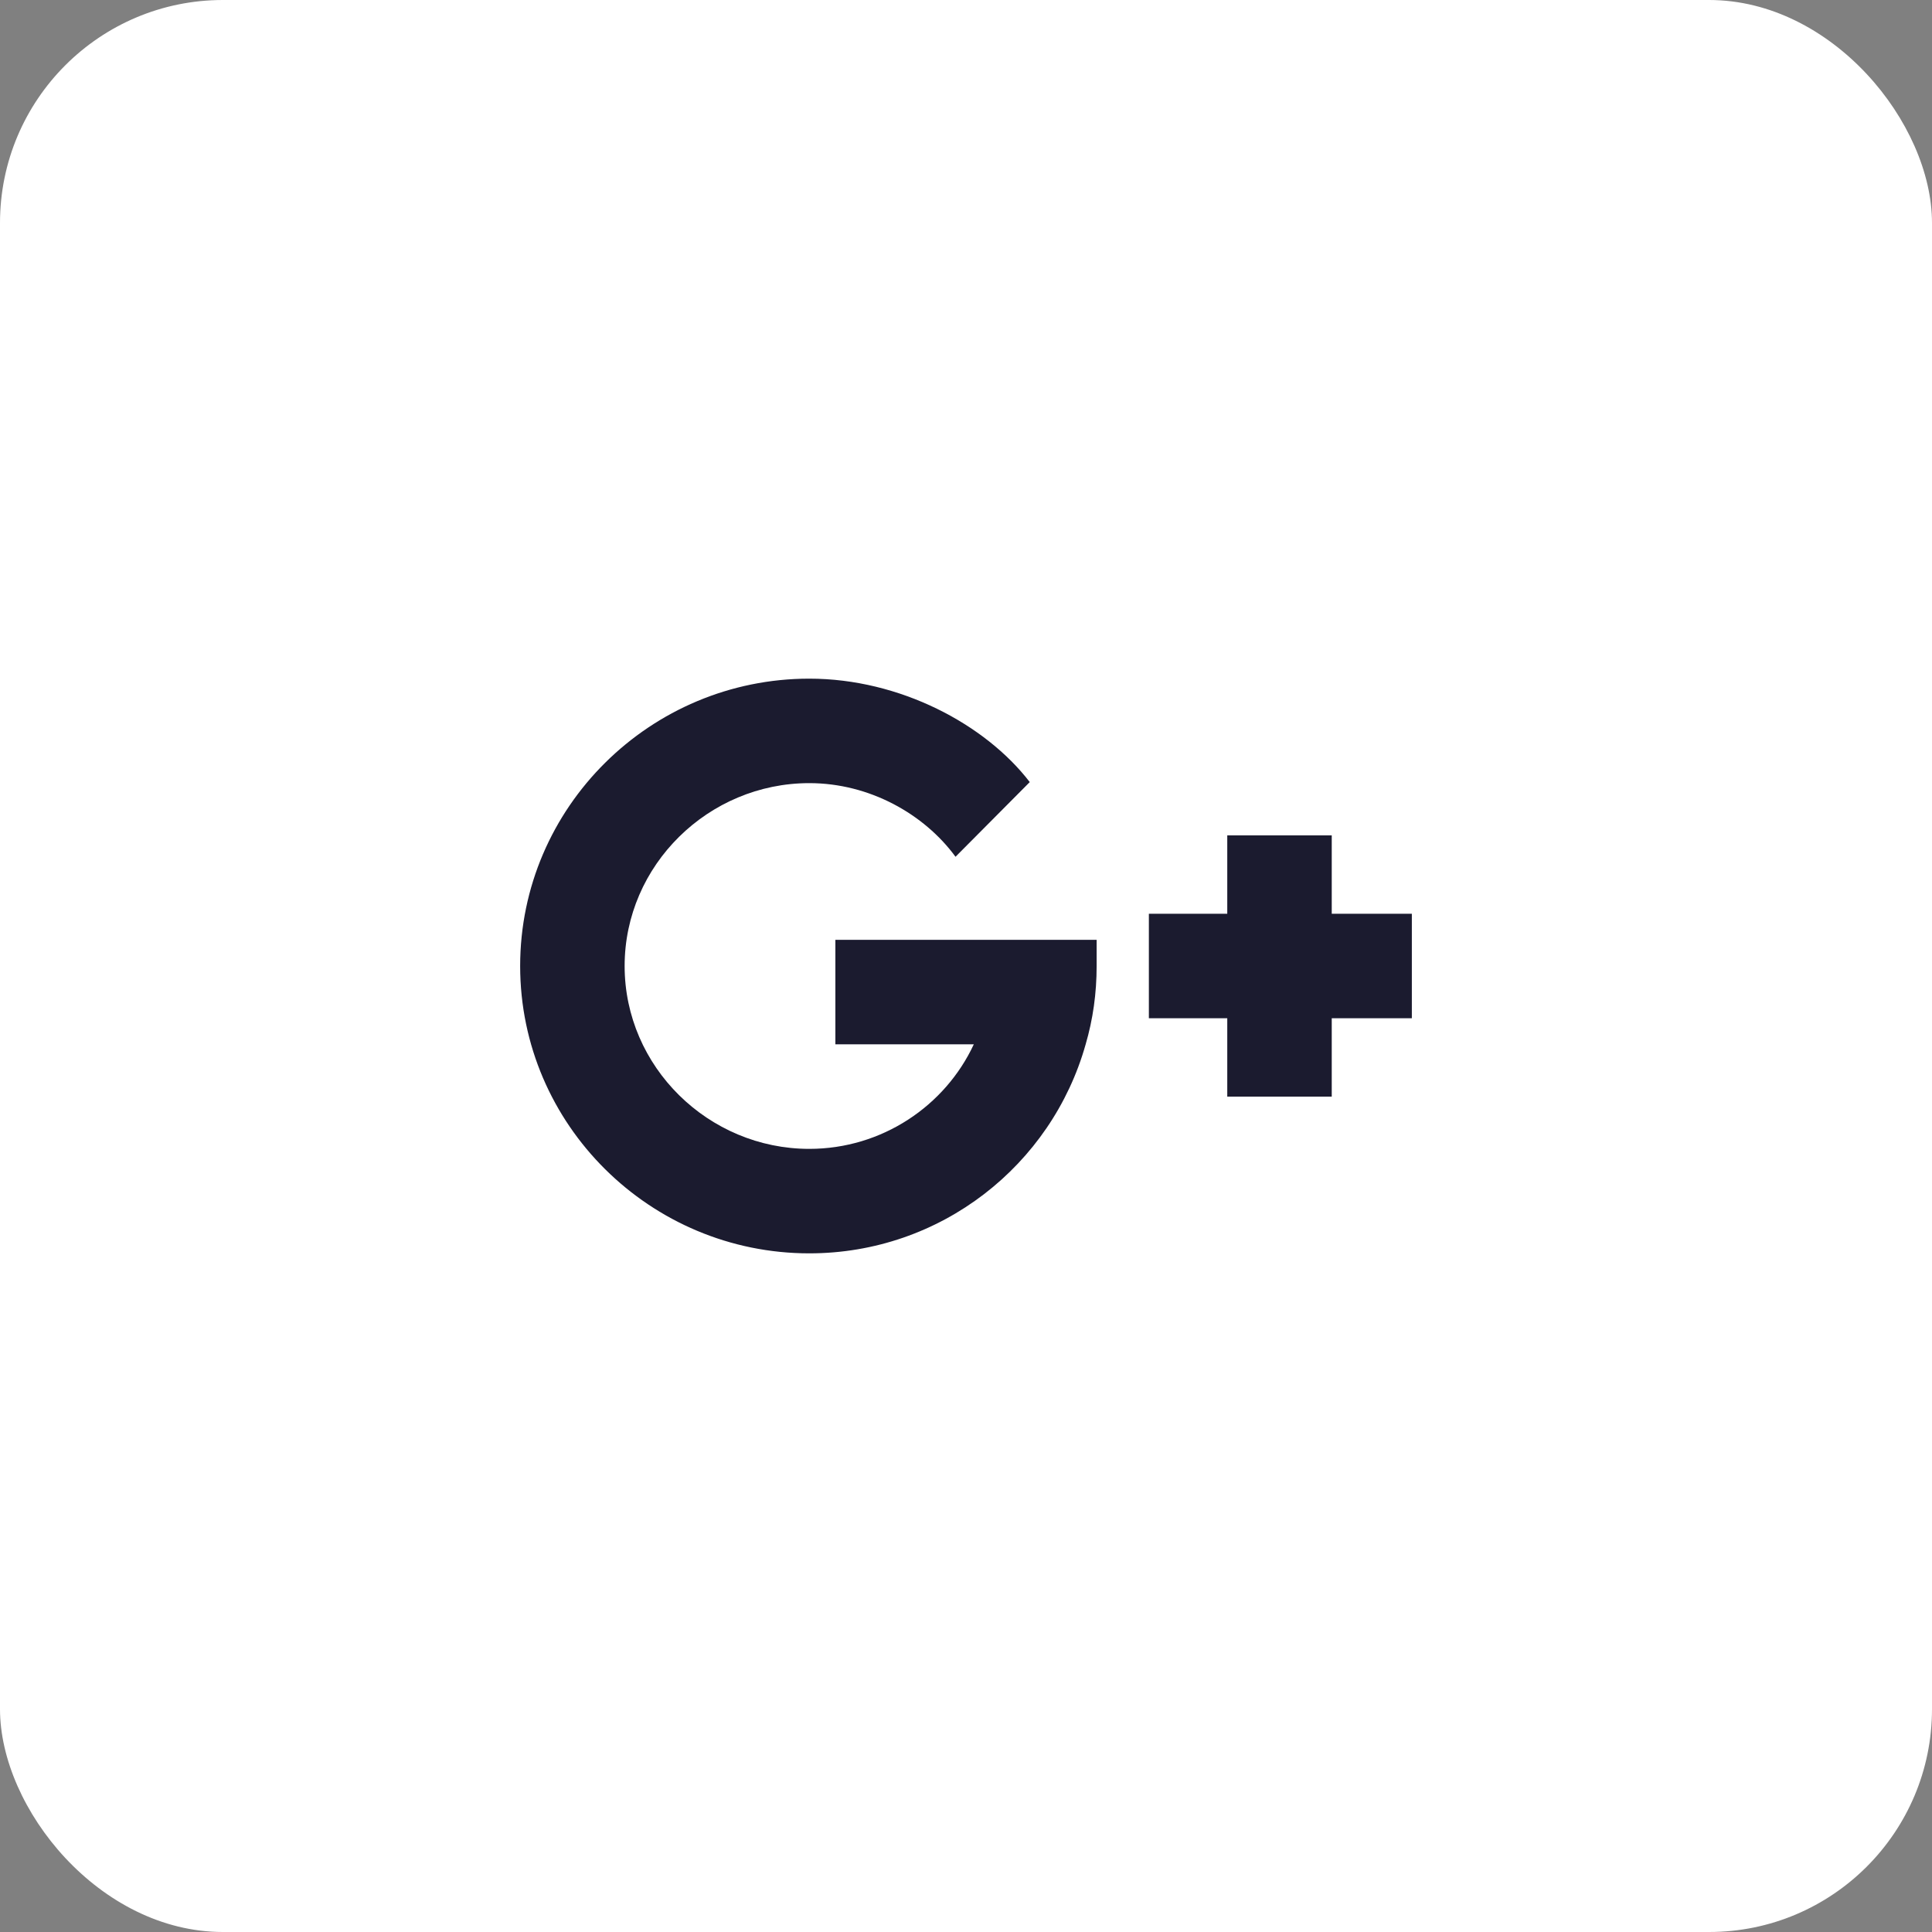 <svg width="26" height="26" viewBox="0 0 26 26" fill="none" xmlns="http://www.w3.org/2000/svg">
<rect x="0" y="0" width="26" height="26" fill="#808080" stroke="none"/>
<rect width="26" height="26" rx="3" fill="white"/>
<path d="M10.891 10.539C11.703 10.539 12.438 10.956 12.859 11.53L13.858 10.525C13.261 9.748 12.111 9.133 10.891 9.133C8.753 9.133 7 10.863 7 13C7 15.137 8.753 16.867 10.891 16.867C12.662 16.867 14.153 15.679 14.61 14.055C14.709 13.717 14.758 13.366 14.758 13V12.648H11.242V14.054H13.105C12.719 14.884 11.868 15.461 10.891 15.461C9.534 15.461 8.406 14.357 8.406 13C8.406 11.643 9.534 10.539 10.891 10.539Z" fill="#1B1B2F"/>
<path d="M17.922 11.242H16.516V12.297H15.461V13.703H16.516V14.758H17.922V13.703H19V12.297H17.922V11.242Z" fill="#1B1B2F"/>
</svg>
